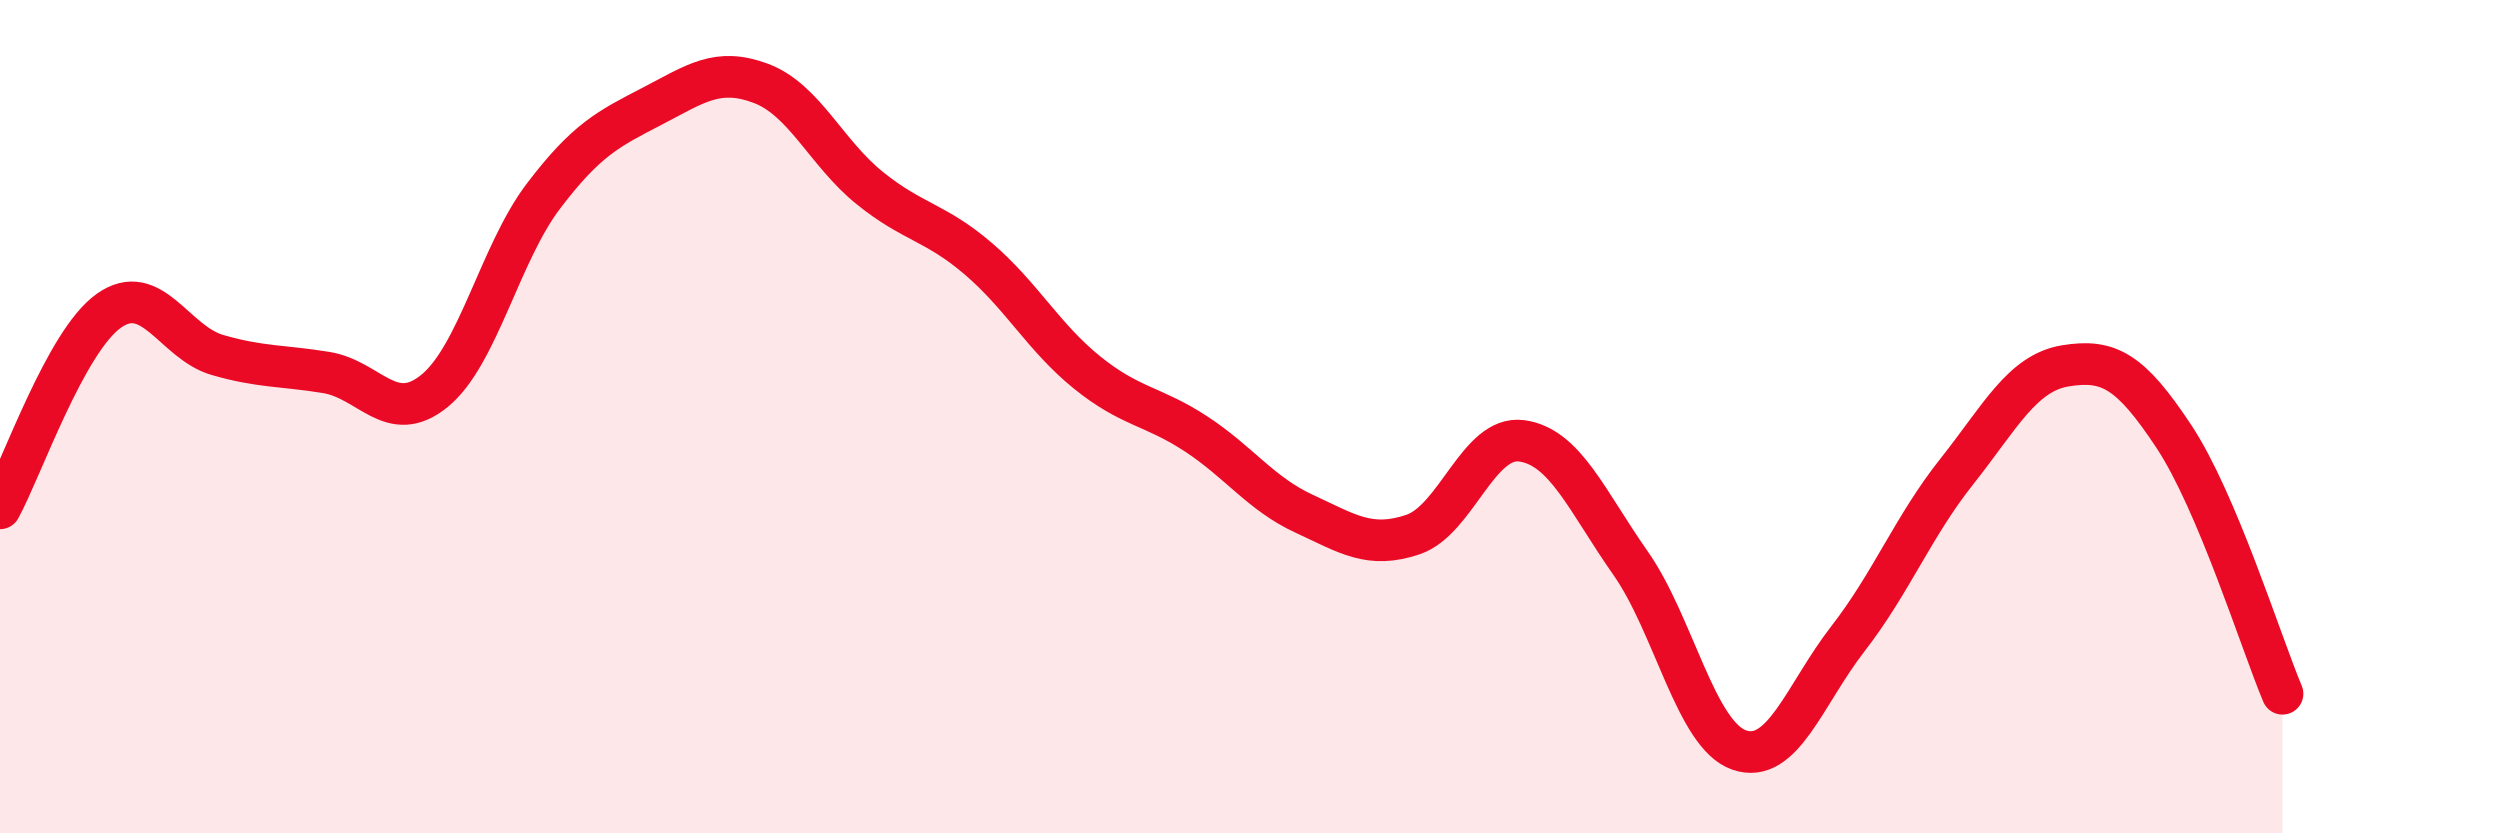
    <svg width="60" height="20" viewBox="0 0 60 20" xmlns="http://www.w3.org/2000/svg">
      <path
        d="M 0,12.2 C 0.52,11.25 1.57,8.2 2.61,7.46 C 3.65,6.72 4.18,8.22 5.22,8.52 C 6.26,8.82 6.79,8.77 7.83,8.94 C 8.87,9.11 9.39,10.23 10.43,9.38 C 11.47,8.53 12,6.08 13.04,4.71 C 14.08,3.34 14.61,3.09 15.65,2.55 C 16.69,2.01 17.22,1.61 18.26,2 C 19.3,2.39 19.83,3.67 20.87,4.51 C 21.91,5.35 22.44,5.32 23.48,6.21 C 24.52,7.1 25.05,8.1 26.09,8.94 C 27.13,9.78 27.66,9.73 28.7,10.41 C 29.74,11.09 30.26,11.85 31.3,12.33 C 32.34,12.81 32.87,13.18 33.91,12.83 C 34.95,12.48 35.48,10.44 36.52,10.58 C 37.56,10.72 38.09,12.03 39.13,13.51 C 40.17,14.99 40.7,17.64 41.74,18 C 42.78,18.36 43.31,16.67 44.35,15.33 C 45.39,13.99 45.92,12.63 46.96,11.32 C 48,10.01 48.53,8.95 49.57,8.78 C 50.61,8.61 51.13,8.9 52.17,10.47 C 53.21,12.04 54.26,15.41 54.78,16.65L54.78 20L0 20Z"
        fill="#EB0A25"
        opacity="0.1"
        stroke-linecap="round"
        stroke-linejoin="round"
      />
      <path
        d="M 0,12.2 C 0.52,11.25 1.57,8.2 2.61,7.46 C 3.65,6.72 4.18,8.22 5.22,8.52 C 6.26,8.82 6.79,8.77 7.83,8.94 C 8.87,9.11 9.39,10.23 10.43,9.38 C 11.47,8.53 12,6.08 13.04,4.71 C 14.08,3.34 14.61,3.09 15.65,2.55 C 16.69,2.01 17.22,1.61 18.26,2 C 19.3,2.39 19.83,3.67 20.87,4.51 C 21.91,5.35 22.44,5.32 23.48,6.21 C 24.52,7.1 25.05,8.1 26.09,8.94 C 27.13,9.78 27.66,9.73 28.7,10.41 C 29.74,11.09 30.26,11.85 31.3,12.33 C 32.34,12.81 32.87,13.18 33.91,12.83 C 34.95,12.48 35.48,10.44 36.52,10.58 C 37.56,10.72 38.09,12.03 39.13,13.51 C 40.17,14.99 40.7,17.64 41.74,18 C 42.78,18.36 43.31,16.67 44.35,15.33 C 45.39,13.99 45.92,12.63 46.96,11.32 C 48,10.01 48.53,8.95 49.57,8.78 C 50.61,8.61 51.13,8.9 52.17,10.47 C 53.21,12.04 54.26,15.41 54.78,16.65"
        stroke="#EB0A25"
        stroke-width="1"
        fill="none"
        stroke-linecap="round"
        stroke-linejoin="round"
      />
    </svg>
  